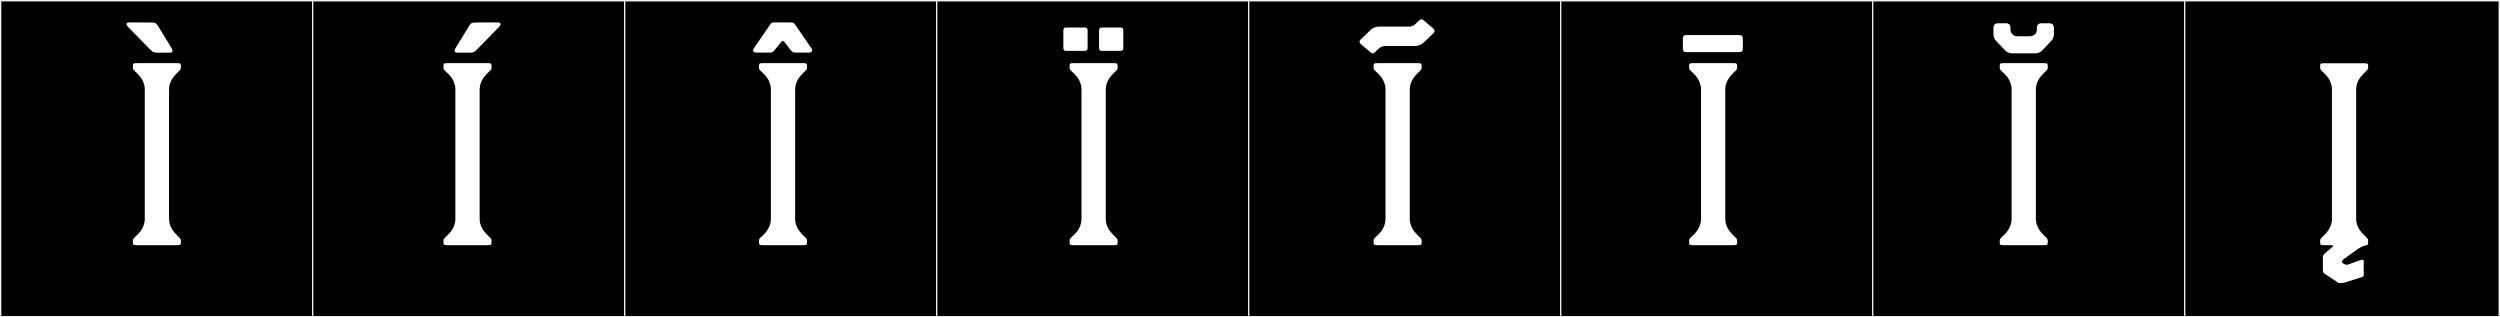 <?xml version="1.0" encoding="utf-8"?>
<!-- Generator: Adobe Illustrator 16.0.4, SVG Export Plug-In . SVG Version: 6.00 Build 0)  -->
<!DOCTYPE svg PUBLIC "-//W3C//DTD SVG 1.1//EN" "http://www.w3.org/Graphics/SVG/1.1/DTD/svg11.dtd">
<svg version="1.1" id="Layer_1" xmlns="http://www.w3.org/2000/svg" xmlns:xlink="http://www.w3.org/1999/xlink" x="0px" y="0px"
	 width="1891px" height="240px" viewBox="0 0 1891 240" enable-background="new 0 0 1891 240" xml:space="preserve">
<rect x="0" y="0" width="1891" height="240" fill="#808080" stroke="none"/>
<g>
	<rect y="1" width="238" height="239"/>
	<g>
		<path fill="#F2F2F2" d="M238,1v238H1V1H238 M239,0H0v240h239V0L239,0z"/>
	</g>
</g>
<g>
	<rect x="236" y="1" width="238" height="239"/>
	<g>
		<path fill="#F2F2F2" d="M474,1v238H237V1H474 M475,0H236v240h239V0L475,0z"/>
	</g>
</g>
<g>
	<rect x="472" y="1" width="238" height="239"/>
	<g>
		<path fill="#F2F2F2" d="M710,1v238H473V1H710 M711,0H472v240h239V0L711,0z"/>
	</g>
</g>
<g>
	<rect x="708" y="1" width="238" height="239"/>
	<g>
		<path fill="#F2F2F2" d="M946,1v238H709V1H946 M947,0H708v240h239V0L947,0z"/>
	</g>
</g>
<g>
	<rect x="944" y="1" width="238" height="239"/>
	<g>
		<path fill="#F2F2F2" d="M1182,1v238H945V1H1182 M1183,0H944v240h239V0L1183,0z"/>
	</g>
</g>
<g>
	<rect x="1180" y="1" width="238" height="239"/>
	<g>
		<path fill="#F2F2F2" d="M1418,1v238h-237V1H1418 M1419,0h-239v240h239V0L1419,0z"/>
	</g>
</g>
<g>
	<rect x="1416" y="1" width="238" height="239"/>
	<g>
		<path fill="#F2F2F2" d="M1654,1v238h-237V1H1654 M1655,0h-239v240h239V0L1655,0z"/>
	</g>
</g>
<g>
	<rect x="1652" y="1" width="238" height="239"/>
	<g>
		<path fill="#F2F2F2" d="M1890,1v238h-237V1H1890 M1891,0h-239v240h239V0L1891,0z"/>
	</g>
</g>
<g>
	<path fill="#FFFFFF" d="M101.367,16.967c3.64,0,8.638,0.023,9.888,0.023c0.708,0,1.342-0.003,1.913-0.003
		c3.839,0,4.819,0.142,6.153,2.321l10.745,17.56c1.026,1.999,0.257,2.954-1.805,2.954h-9.962c-2.469,0-3.442-1.082-4.846-2.518
		L96.617,20.1c-1.191-1.334-1.452-3.022,0.948-3.109C98.067,16.973,99.547,16.967,101.367,16.967z M109.502,67.295
		c-0.179-7.115-5.321-11.455-7.215-13.174c-0.78-0.635-1.757-1.699-1.757-2.571v-0.714c0-2.537-0.278-3.094,3.125-3.094h30.047
		c3.403,0,3.125,0.558,3.125,3.094v0.714c0,1.106-1.4,2.249-2.208,2.981c-1.569,1.668-6.59,5.893-6.763,12.764v98.623
		c0.173,6.871,5.194,11.096,6.763,12.764c0.808,0.733,2.208,1.875,2.208,2.982v0.714c0,2.536,0.278,3.093-3.125,3.093h-30.047
		c-3.403,0-3.125-0.557-3.125-3.093v-0.714c0-0.872,0.977-1.938,1.757-2.572c1.894-1.718,7.036-6.058,7.215-13.174V67.295z"/>
	<path fill="#FFFFFF" d="M344.449,67.295c-0.179-7.115-5.321-11.455-7.215-13.174c-0.78-0.635-1.757-1.699-1.757-2.571v-0.714
		c0-2.537-0.278-3.094,3.125-3.094h30.047c3.403,0,3.125,0.558,3.125,3.094v0.714c0,1.106-1.4,2.249-2.208,2.981
		c-1.569,1.668-6.59,5.893-6.763,12.764v98.623c0.173,6.871,5.194,11.096,6.763,12.764c0.808,0.733,2.208,1.875,2.208,2.982v0.714
		c0,2.536,0.278,3.093-3.125,3.093h-30.047c-3.403,0-3.125-0.557-3.125-3.093v-0.714c0-0.872,0.977-1.938,1.757-2.572
		c1.894-1.718,7.036-6.058,7.215-13.174V67.295z M377.736,20.1l-16.834,17.205c-1.404,1.436-2.377,2.518-4.846,2.518h-9.963
		c-2.062,0-2.831-0.955-1.805-2.954l10.745-17.56c1.334-2.18,2.312-2.321,6.153-2.321c0.571,0,1.205,0.003,1.914,0.003
		c1.25,0,6.248-0.023,9.887-0.023c1.82,0,3.3,0.006,3.803,0.023C379.188,17.077,378.927,18.766,377.736,20.1z"/>
	<path fill="#FFFFFF" d="M613.959,39.084c-0.403,0.553-1.355,0.703-2.386,0.703h-9.769c-1.554,0-2.438-0.303-3.57-1.679
		l-4.938-6.388c-0.845-1.024-1.578-1.041-2.405,0l-5.186,6.424c-1.091,1.373-2.007,1.643-3.551,1.643h-9.777
		c-1.027,0-1.975-0.149-2.382-0.697c-0.549-0.742-0.412-1.412,0.021-2.256l12.039-17.561c1.56-2.109,1.126-2.334,5.353-2.334
		c1.14,0,2.618,0.016,4.564,0.016c1.572,0,2.841-0.008,3.872-0.008c4.989,0,4.463,0.184,6.046,2.326l12.026,17.531
		C614.365,37.669,614.504,38.337,613.959,39.084z M583.096,67.295c-0.179-7.115-5.319-11.455-7.215-13.174
		c-0.779-0.635-1.757-1.699-1.757-2.571v-0.714c0-2.537-0.278-3.094,3.125-3.094h30.047c3.402,0,3.125,0.558,3.125,3.094v0.714
		c0,1.106-1.4,2.249-2.209,2.981c-1.568,1.668-6.591,5.893-6.763,12.764v98.623c0.172,6.871,5.193,11.096,6.763,12.764
		c0.81,0.733,2.209,1.875,2.209,2.982v0.714c0,2.536,0.277,3.093-3.125,3.093h-30.047c-3.403,0-3.125-0.557-3.125-3.093v-0.714
		c0-0.872,0.978-1.938,1.757-2.572c1.896-1.718,7.036-6.058,7.215-13.174V67.295z"/>
	<path fill="#FFFFFF" d="M822.67,23.057v13.19c0,2.357-1.761,2.245-2.536,2.245H806.86c-0.774,0-2.536,0.112-2.536-2.245v-13.19
		c0-2.357,1.762-2.245,2.536-2.245h13.272C820.908,20.812,822.67,20.699,822.67,23.057z M818.041,67.295
		c-0.179-7.115-5.32-11.455-7.215-13.174c-0.779-0.635-1.757-1.699-1.757-2.571v-0.714c0-2.537-0.278-3.094,3.125-3.094h30.047
		c3.401,0,3.125,0.558,3.125,3.094v0.714c0,1.106-1.4,2.249-2.209,2.981c-1.568,1.668-6.591,5.893-6.763,12.764v98.623
		c0.172,6.871,5.193,11.096,6.763,12.764c0.809,0.733,2.209,1.875,2.209,2.982v0.714c0,2.536,0.276,3.093-3.125,3.093h-30.047
		c-3.403,0-3.125-0.557-3.125-3.093v-0.714c0-0.872,0.978-1.938,1.757-2.572c1.895-1.718,7.036-6.058,7.215-13.174V67.295z
		 M849.68,23.057v13.19c0,2.357-1.761,2.245-2.535,2.245H833.87c-0.774,0-2.536,0.112-2.536-2.245v-13.19
		c0-2.357,1.762-2.245,2.536-2.245h13.272C847.918,20.812,849.68,20.699,849.68,23.057z"/>
	<path fill="#FFFFFF" d="M1083.857,25.502l-7.096,6.777c-1.707,1.62-3.969,2.523-6.323,2.523l-23.023,0.008
		c-0.67,0.039-2.817,0.297-4.562,1.966l-2.573,2.478c-0.651,0.604-2.046,2.068-3.879,0.085l-7.162-6.038
		c-1.834-1.984-0.266-3.26,0.386-3.863l7.099-6.777c1.707-1.621,3.971-2.523,6.322-2.523l23.023-0.008
		c0.67-0.039,2.822-0.297,4.568-1.972l2.567-2.473c0.651-0.603,2.046-2.067,3.88-0.085l7.161,6.039
		C1086.079,23.623,1084.511,24.897,1083.857,25.502z M1047.992,67.295c-0.18-7.115-5.32-11.455-7.215-13.174
		c-0.779-0.635-1.758-1.699-1.758-2.571v-0.714c0-2.537-0.277-3.094,3.125-3.094h30.048c3.401,0,3.125,0.558,3.125,3.094v0.714
		c0,1.106-1.4,2.249-2.209,2.981c-1.568,1.668-6.591,5.893-6.764,12.764v98.623c0.173,6.871,5.194,11.096,6.764,12.764
		c0.809,0.733,2.209,1.875,2.209,2.982v0.714c0,2.536,0.276,3.093-3.125,3.093h-30.048c-3.402,0-3.125-0.557-3.125-3.093v-0.714
		c0-0.872,0.979-1.938,1.758-2.572c1.895-1.718,7.035-6.058,7.215-13.174V67.295z"/>
	<path fill="#FFFFFF" d="M1318.277,29.118v7.727c0,2.701-2.021,2.572-2.906,2.572h-39.538c-0.888,0-2.907,0.129-2.907-2.572v-7.727
		c0-2.702,2.021-2.573,2.907-2.573h39.538C1316.258,26.545,1318.277,26.416,1318.277,29.118z M1286.638,67.295
		c-0.179-7.115-5.319-11.455-7.215-13.174c-0.78-0.635-1.757-1.699-1.757-2.571v-0.714c0-2.537-0.278-3.094,3.125-3.094h30.047
		c3.402,0,3.125,0.558,3.125,3.094v0.714c0,1.106-1.4,2.249-2.209,2.981c-1.568,1.668-6.591,5.893-6.763,12.764v98.623
		c0.172,6.871,5.194,11.096,6.763,12.764c0.809,0.733,2.209,1.875,2.209,2.982v0.714c0,2.536,0.277,3.093-3.125,3.093h-30.047
		c-3.403,0-3.125-0.557-3.125-3.093v-0.714c0-0.872,0.977-1.938,1.757-2.572c1.896-1.718,7.036-6.058,7.215-13.174V67.295z"/>
	<path fill="#FFFFFF" d="M1550.205,17.594c1.872,0,3.158,1.09,3.354,2.842l0.03,5.43c0,2.021-0.842,3.973-2.309,5.359l-6.713,7.068
		c-1.342,1.312-3.193,2.05-5.094,2.05h-17.54c-1.863,0-3.645-0.699-5.012-1.967l-6.794-7.151c-1.468-1.387-2.31-3.338-2.31-5.363
		l0.021-5.223c0.104-1.895,1.439-3.045,3.368-3.045h6.132c1.866,0,3.152,1.087,3.354,2.837l0.031,2.192
		c0.031,1.509,0.718,2.438,1.069,2.812c1.176,1.134,1.433,1.954,4.411,2.007l8.974,0.002c1.924-0.029,2.915-0.605,3.291-0.899
		c1.046-0.971,2.146-1.398,2.217-3.876l-0.004-1.541c0-2.22,1.256-3.533,3.389-3.533h6.133V17.594z M1521.583,67.295
		c-0.179-7.115-5.32-11.455-7.215-13.174c-0.78-0.635-1.757-1.699-1.757-2.571v-0.714c0-2.537-0.278-3.094,3.125-3.094h30.047
		c3.402,0,3.125,0.558,3.125,3.094v0.714c0,1.106-1.4,2.249-2.209,2.981c-1.568,1.668-6.591,5.893-6.763,12.764v98.623
		c0.172,6.871,5.193,11.096,6.763,12.764c0.809,0.733,2.209,1.875,2.209,2.982v0.714c0,2.536,0.277,3.093-3.125,3.093h-30.047
		c-3.403,0-3.125-0.557-3.125-3.093v-0.714c0-0.872,0.977-1.938,1.757-2.572c1.895-1.718,7.036-6.058,7.215-13.174V67.295z"/>
	<path fill="#FFFFFF" d="M1757.959,185.471c-3.33,0-2.961-0.555-2.961-3.145v-0.74c0-0.74,0.926-1.85,1.665-2.404
		c1.851-1.851,7.03-6.104,7.216-13.32V67.258c-0.186-7.03-5.365-11.471-7.216-13.135c-0.739-0.556-1.665-1.666-1.665-2.591v-0.739
		c0-2.405-0.369-2.961,2.961-2.961h30.154c3.33,0,3.145,0.556,3.145,2.961v0.739c0,1.11-1.479,2.22-2.22,2.96
		c-1.665,1.665-6.66,5.92-6.845,12.766v98.604c0,6.846,5.365,11.101,6.845,12.766l0.556,0.555c0.739,0.557,1.664,1.666,1.664,2.405
		v0.74c0,2.403,0,2.959-1.295,3.146c-1.295,0.186-3.33,0.924-6.104,2.59c-3.7,2.59-7.4,5.364-11.102,7.955
		c-0.925,0.739-1.295,1.479-1.295,2.034v0.185c0.187,0.74,0.557,0.926,1.852,1.479c1.108,0.556,1.295,0.556,1.85,0.556
		c0.37,0,0.74-0.185,0.925-0.185l9.99-3.517c0.37-0.185,0.556-0.185,0.74-0.185c0.739,0,1.108,0.556,1.108,1.296v10.359
		c0,1.109-0.738,1.295-1.295,1.479l-13.135,4.256c-0.555,0.186-3.145,0.369-3.699,0.369c-0.926,0-1.296-0.369-2.035-0.925
		l-9.619-6.29c-0.74-0.556-1.11-1.664-1.11-2.591v-10.174c0.187-1.295,0.926-2.035,1.851-2.774l5.364-4.625
		c0.37-0.371,0.556-0.556,0.556-0.74c0-0.369-0.74-0.555-1.479-0.555H1757.959L1757.959,185.471z"/>
</g>
</svg>
